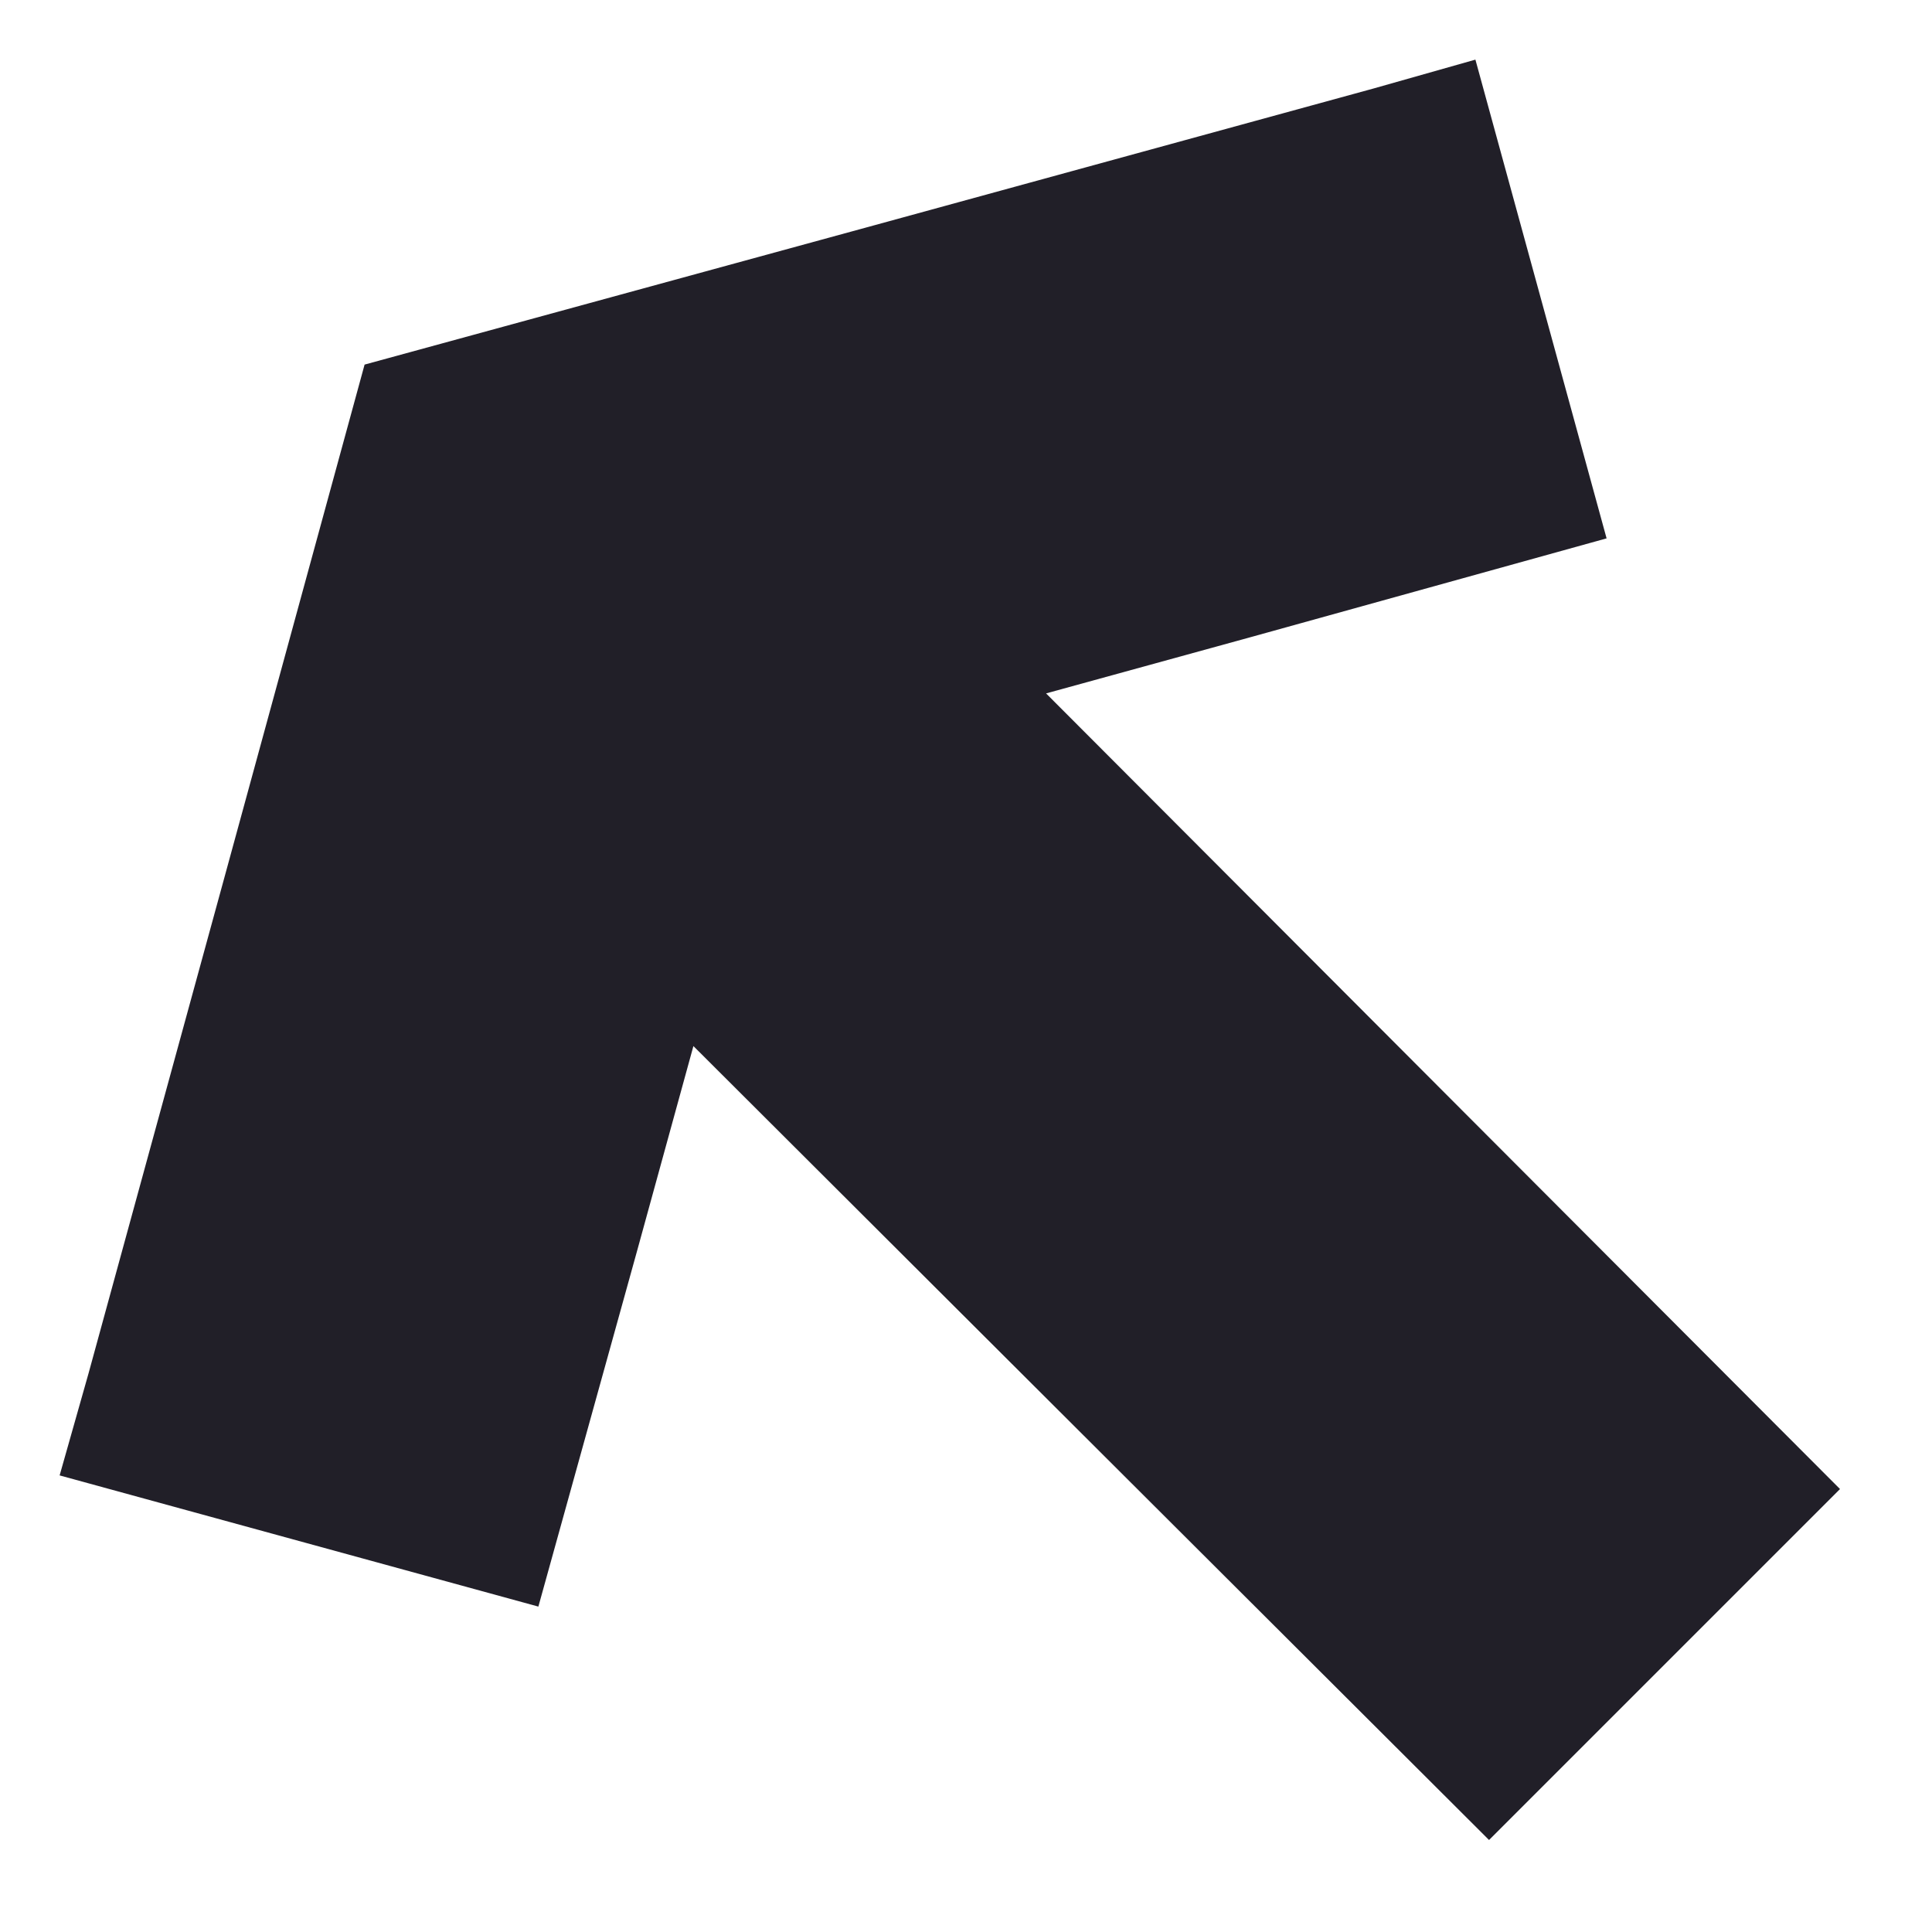 <?xml version="1.0" encoding="UTF-8"?> <!-- Generator: Adobe Illustrator 25.0.0, SVG Export Plug-In . SVG Version: 6.00 Build 0) --> <svg xmlns="http://www.w3.org/2000/svg" xmlns:xlink="http://www.w3.org/1999/xlink" id="Слой_1" x="0px" y="0px" viewBox="0 0 113.4 113.4" style="enable-background:new 0 0 113.4 113.4;" xml:space="preserve"> <style type="text/css"> .st0{fill:#FFFFFF;stroke:#000000;stroke-width:11;stroke-miterlimit:10;} .st1{fill:none;stroke:#000000;stroke-width:1.242;stroke-miterlimit:10;} .st2{fill:#211F28;} </style> <line class="st0" x1="333.3" y1="-104.6" x2="405.6" y2="-32.4"></line> <polygon points="406.4,-118.4 350.7,-87.3 319.6,-31.5 319.6,-118.4 "></polygon> <polyline class="st1" points="319.6,-31.5 350.7,-87.3 406.4,-118.4 "></polyline> <g> <g> <polygon class="st2" points="-329.2,47.9 -300,64.7 -273.4,14.1 -273.4,14.1 -236.5,14 -253.6,-19.6 -290.1,-19.6 -305.5,6.9 -325.6,41.7 "></polygon> </g> </g> <g> <g> <polygon class="st2" points="-211.5,-19.6 -211.5,14 -273.4,14.1 -273.4,14.1 -288.5,42.7 -307.8,12 -289.5,-19.6 -258.8,-19.6 -218.6,-19.6 "></polygon> </g> </g> <polygon class="st2" points="-271,106.8 -287.7,136 -309.5,123.7 -338.9,106.9 -338.9,68.2 -307.6,85.9 -307.6,86 -277.3,103.3 "></polygon> <polygon class="st2" points="-406.7,106.8 -390.1,136 -368.3,123.7 -338.9,106.9 -338.9,68.2 -370.1,85.9 -370.1,86 -400.5,103.3 "></polygon> <rect x="-382.4" y="132.4" transform="matrix(1.023932e-07 1 -1 1.023932e-07 -189.569 488.192)" class="st2" width="87" height="33.7"></rect> <polygon class="st2" points="80.6,5.2 51.4,13.2 51.4,13.2 21.4,21.4 13.2,51.4 13.2,51.4 5.2,80.6 3.5,86.6 31.6,94.3 37.4,73.4 40.7,61.4 87.4,108 108,87.4 61.4,40.7 73.4,37.4 94.3,31.6 86.6,3.5 "></polygon> </svg> 